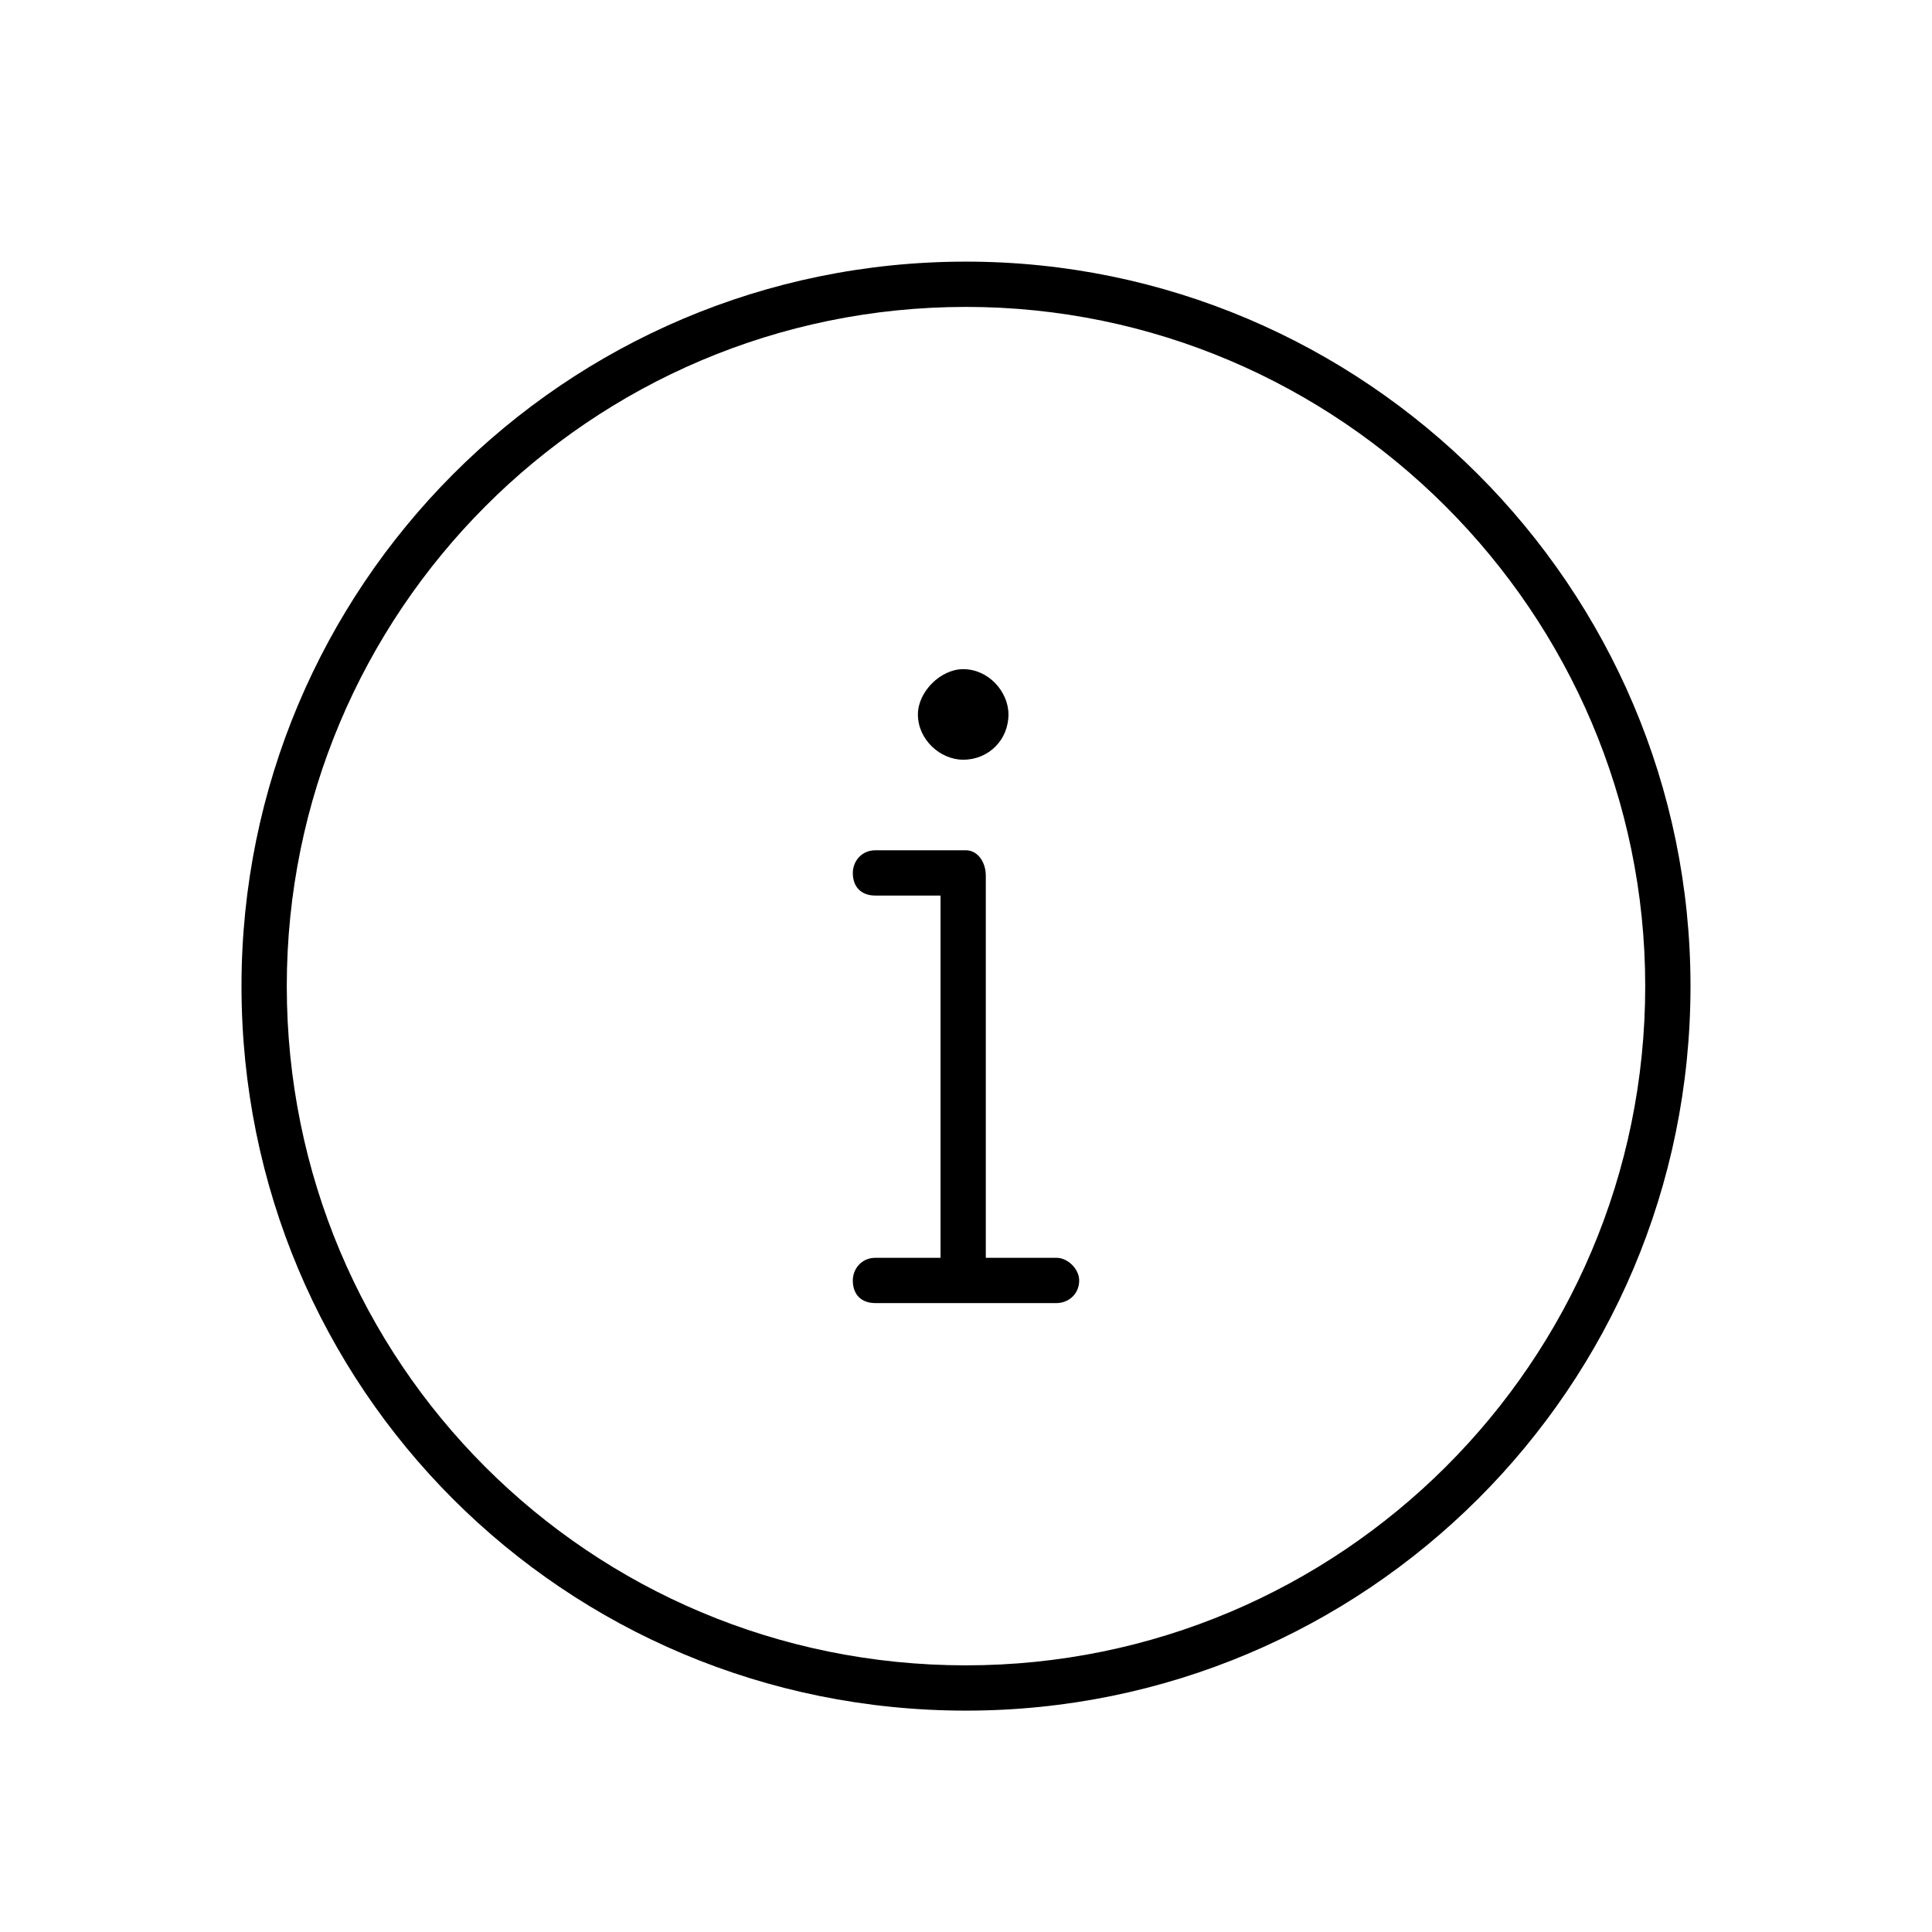 <svg width="48" height="48" viewBox="0 0 48 48" fill="none" xmlns="http://www.w3.org/2000/svg">
<path d="M26.25 31.25C26.531 31.25 26.812 31.531 26.812 31.812C26.812 32.164 26.531 32.375 26.25 32.375H21.75C21.398 32.375 21.188 32.164 21.188 31.812C21.188 31.531 21.398 31.25 21.75 31.25H23.367V22.25H21.75C21.398 22.25 21.188 22.039 21.188 21.688C21.188 21.406 21.398 21.125 21.75 21.125H24C24.281 21.125 24.492 21.406 24.492 21.758V31.25H26.25ZM23.93 18.875C23.367 18.875 22.805 18.383 22.805 17.75C22.805 17.188 23.367 16.625 23.93 16.625C24.562 16.625 25.055 17.188 25.055 17.75C25.055 18.383 24.562 18.875 23.93 18.875ZM24 6.5C33.914 6.5 42 14.586 42 24.5C42 34.484 33.914 42.5 24 42.5C14.016 42.5 6 34.484 6 24.5C6 14.586 14.016 6.5 24 6.5ZM24 41.375C33.281 41.375 40.875 33.852 40.875 24.5C40.875 15.219 33.281 7.625 24 7.625C14.648 7.625 7.125 15.219 7.125 24.5C7.125 33.852 14.648 41.375 24 41.375Z" fill="black"/>
</svg>
